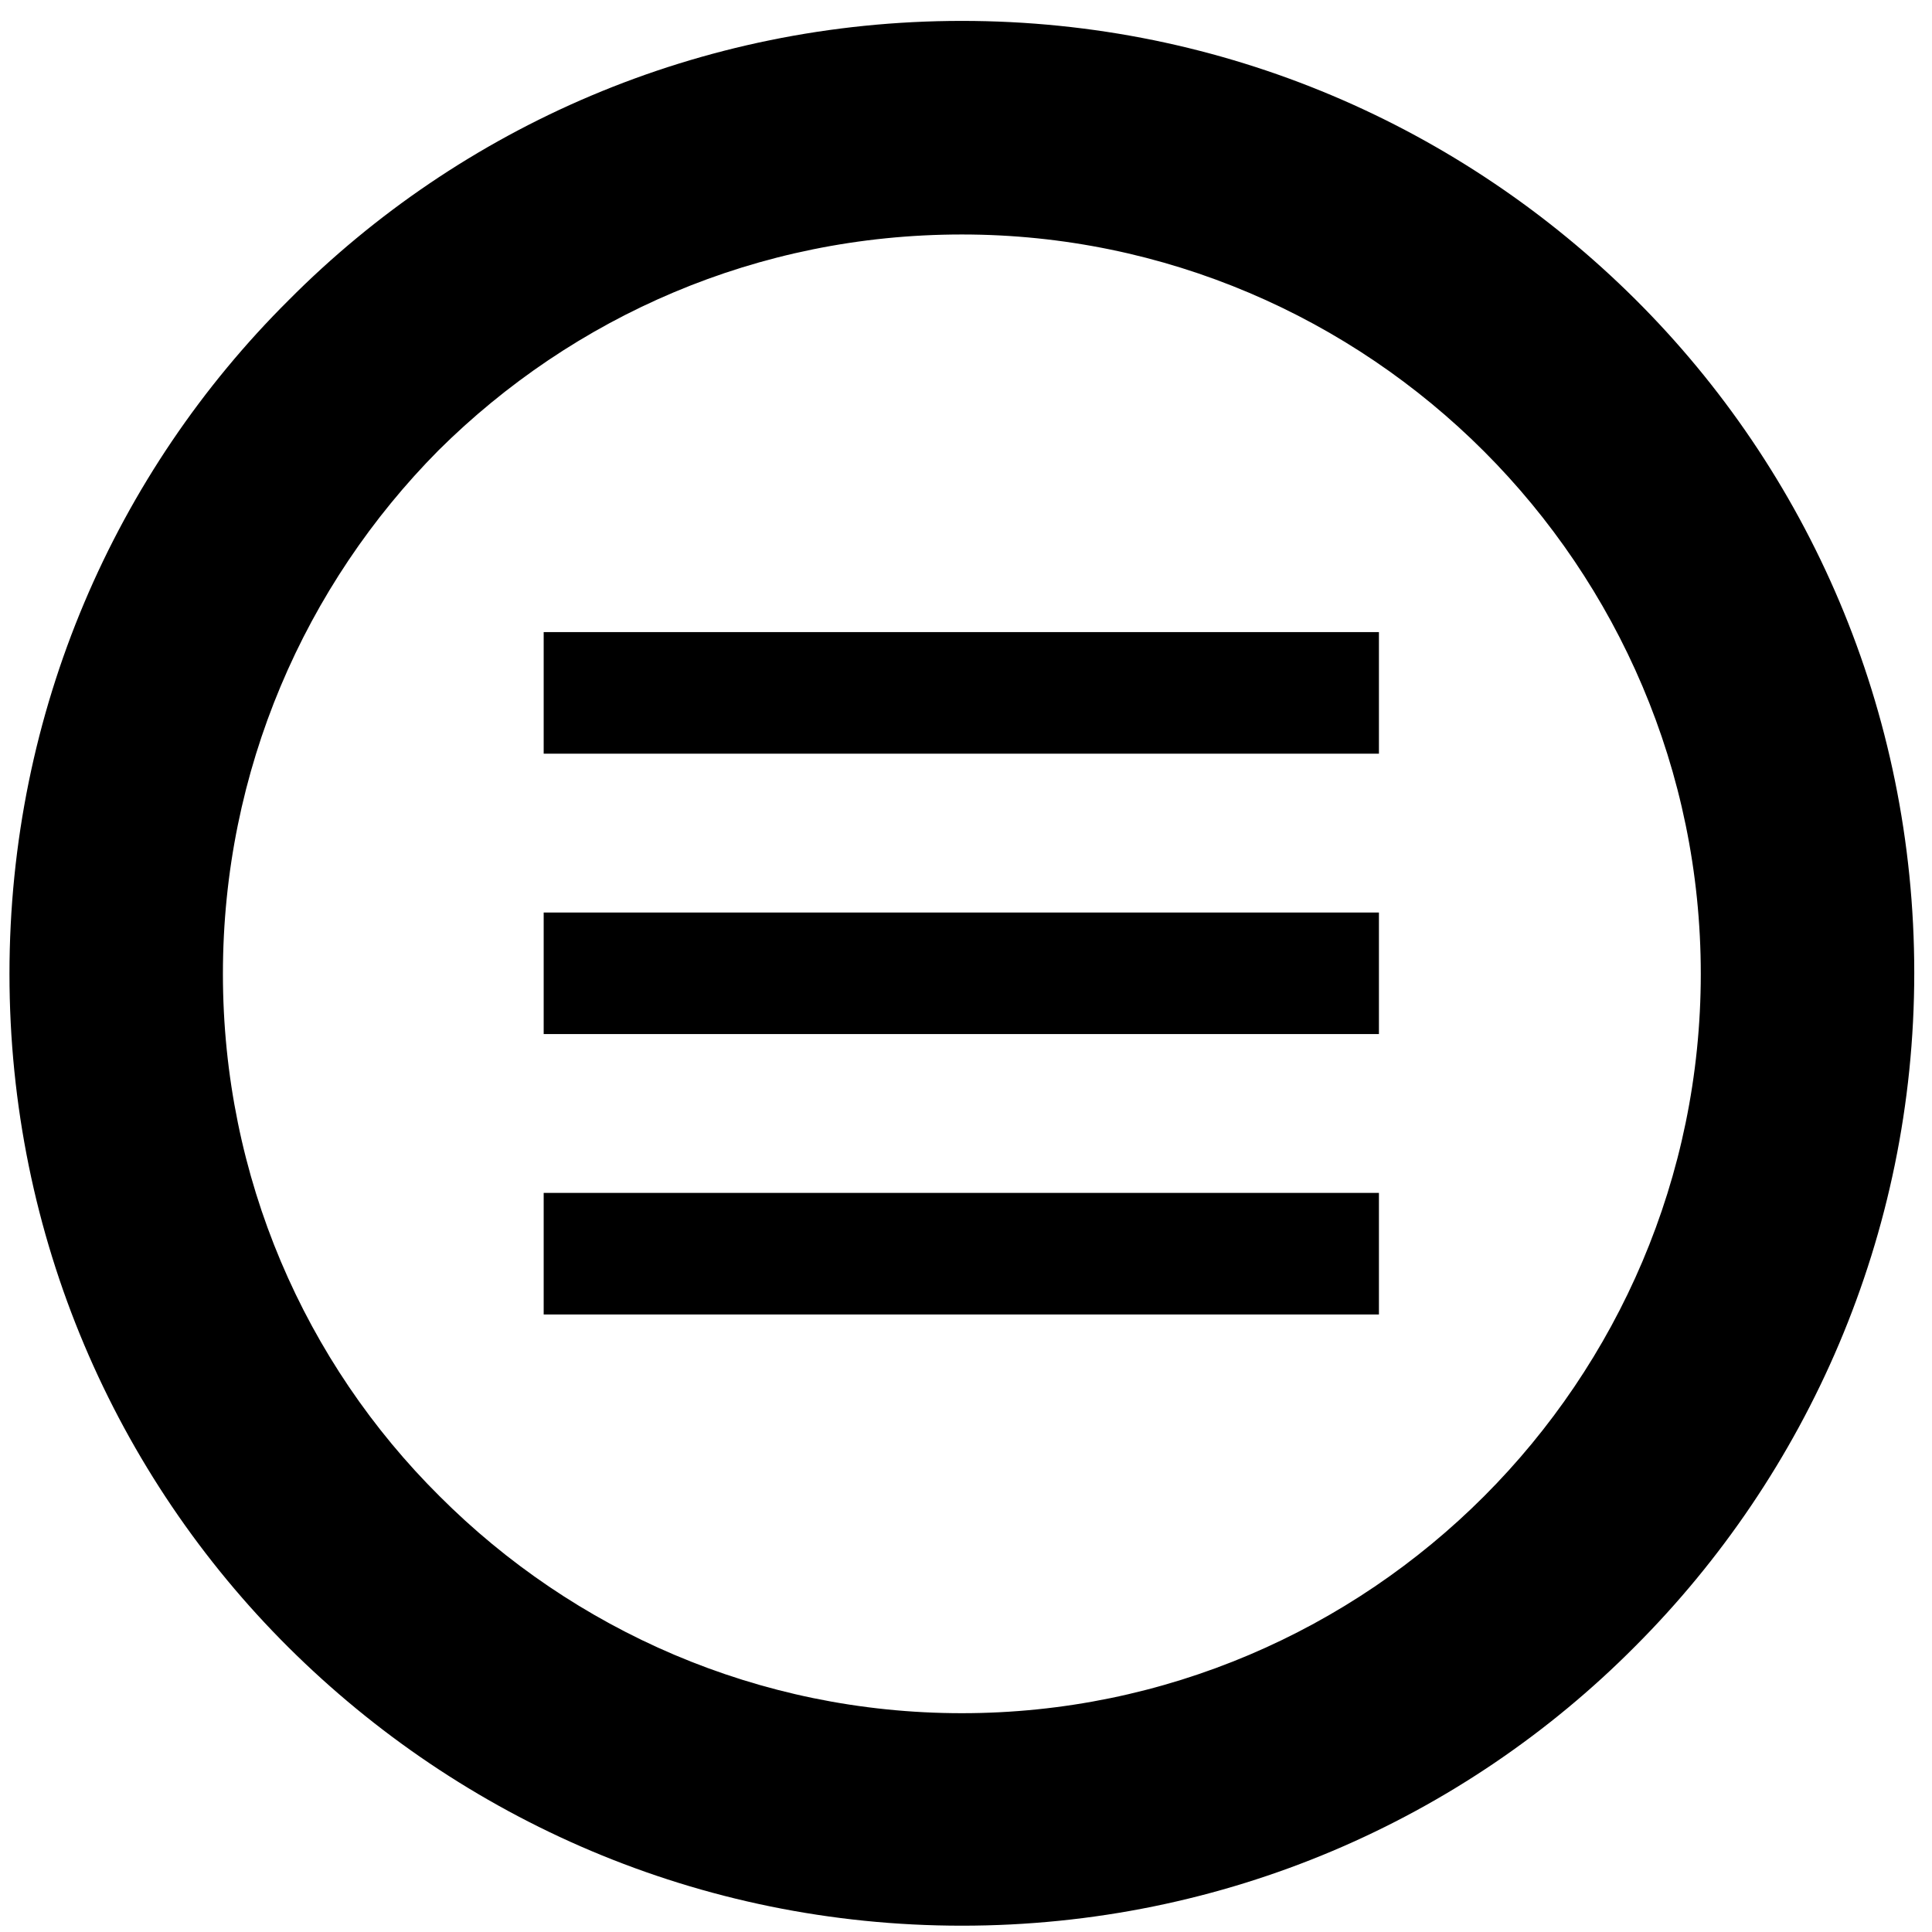 <?xml version="1.0" encoding="UTF-8"?> <svg xmlns="http://www.w3.org/2000/svg" width="71" height="71" viewBox="0 0 71 71" fill="none"> <path fill-rule="evenodd" clip-rule="evenodd" d="M19.98 48.307V43.839H50.675V48.307H19.98ZM35.348 0.768C25.692 0.768 16.922 4.673 10.606 11.033C4.25 17.352 0.348 26.128 0.348 35.788C0.348 45.449 4.25 54.224 10.606 60.544C16.963 66.864 25.692 70.768 35.348 70.768C45.003 70.768 53.773 66.864 60.089 60.504C66.405 54.184 70.348 45.409 70.348 35.748C70.348 26.087 66.445 17.312 60.089 10.992C53.733 4.673 45.003 0.768 35.348 0.768ZM16.118 16.547C21.066 11.636 27.825 8.617 35.348 8.617C42.83 8.617 49.629 11.677 54.537 16.587C59.445 21.498 62.503 28.301 62.503 35.788C62.503 43.275 59.445 50.078 54.537 54.989C49.629 59.9 42.83 62.959 35.348 62.959C27.865 62.959 21.066 59.9 16.158 54.989C11.21 50.078 8.192 43.275 8.192 35.788C8.192 28.301 11.21 21.498 16.118 16.547ZM19.98 23.229V27.697H50.675V23.229H19.98ZM19.98 33.534V38.002H50.675V33.534H19.98Z" fill="black"></path> </svg> 
